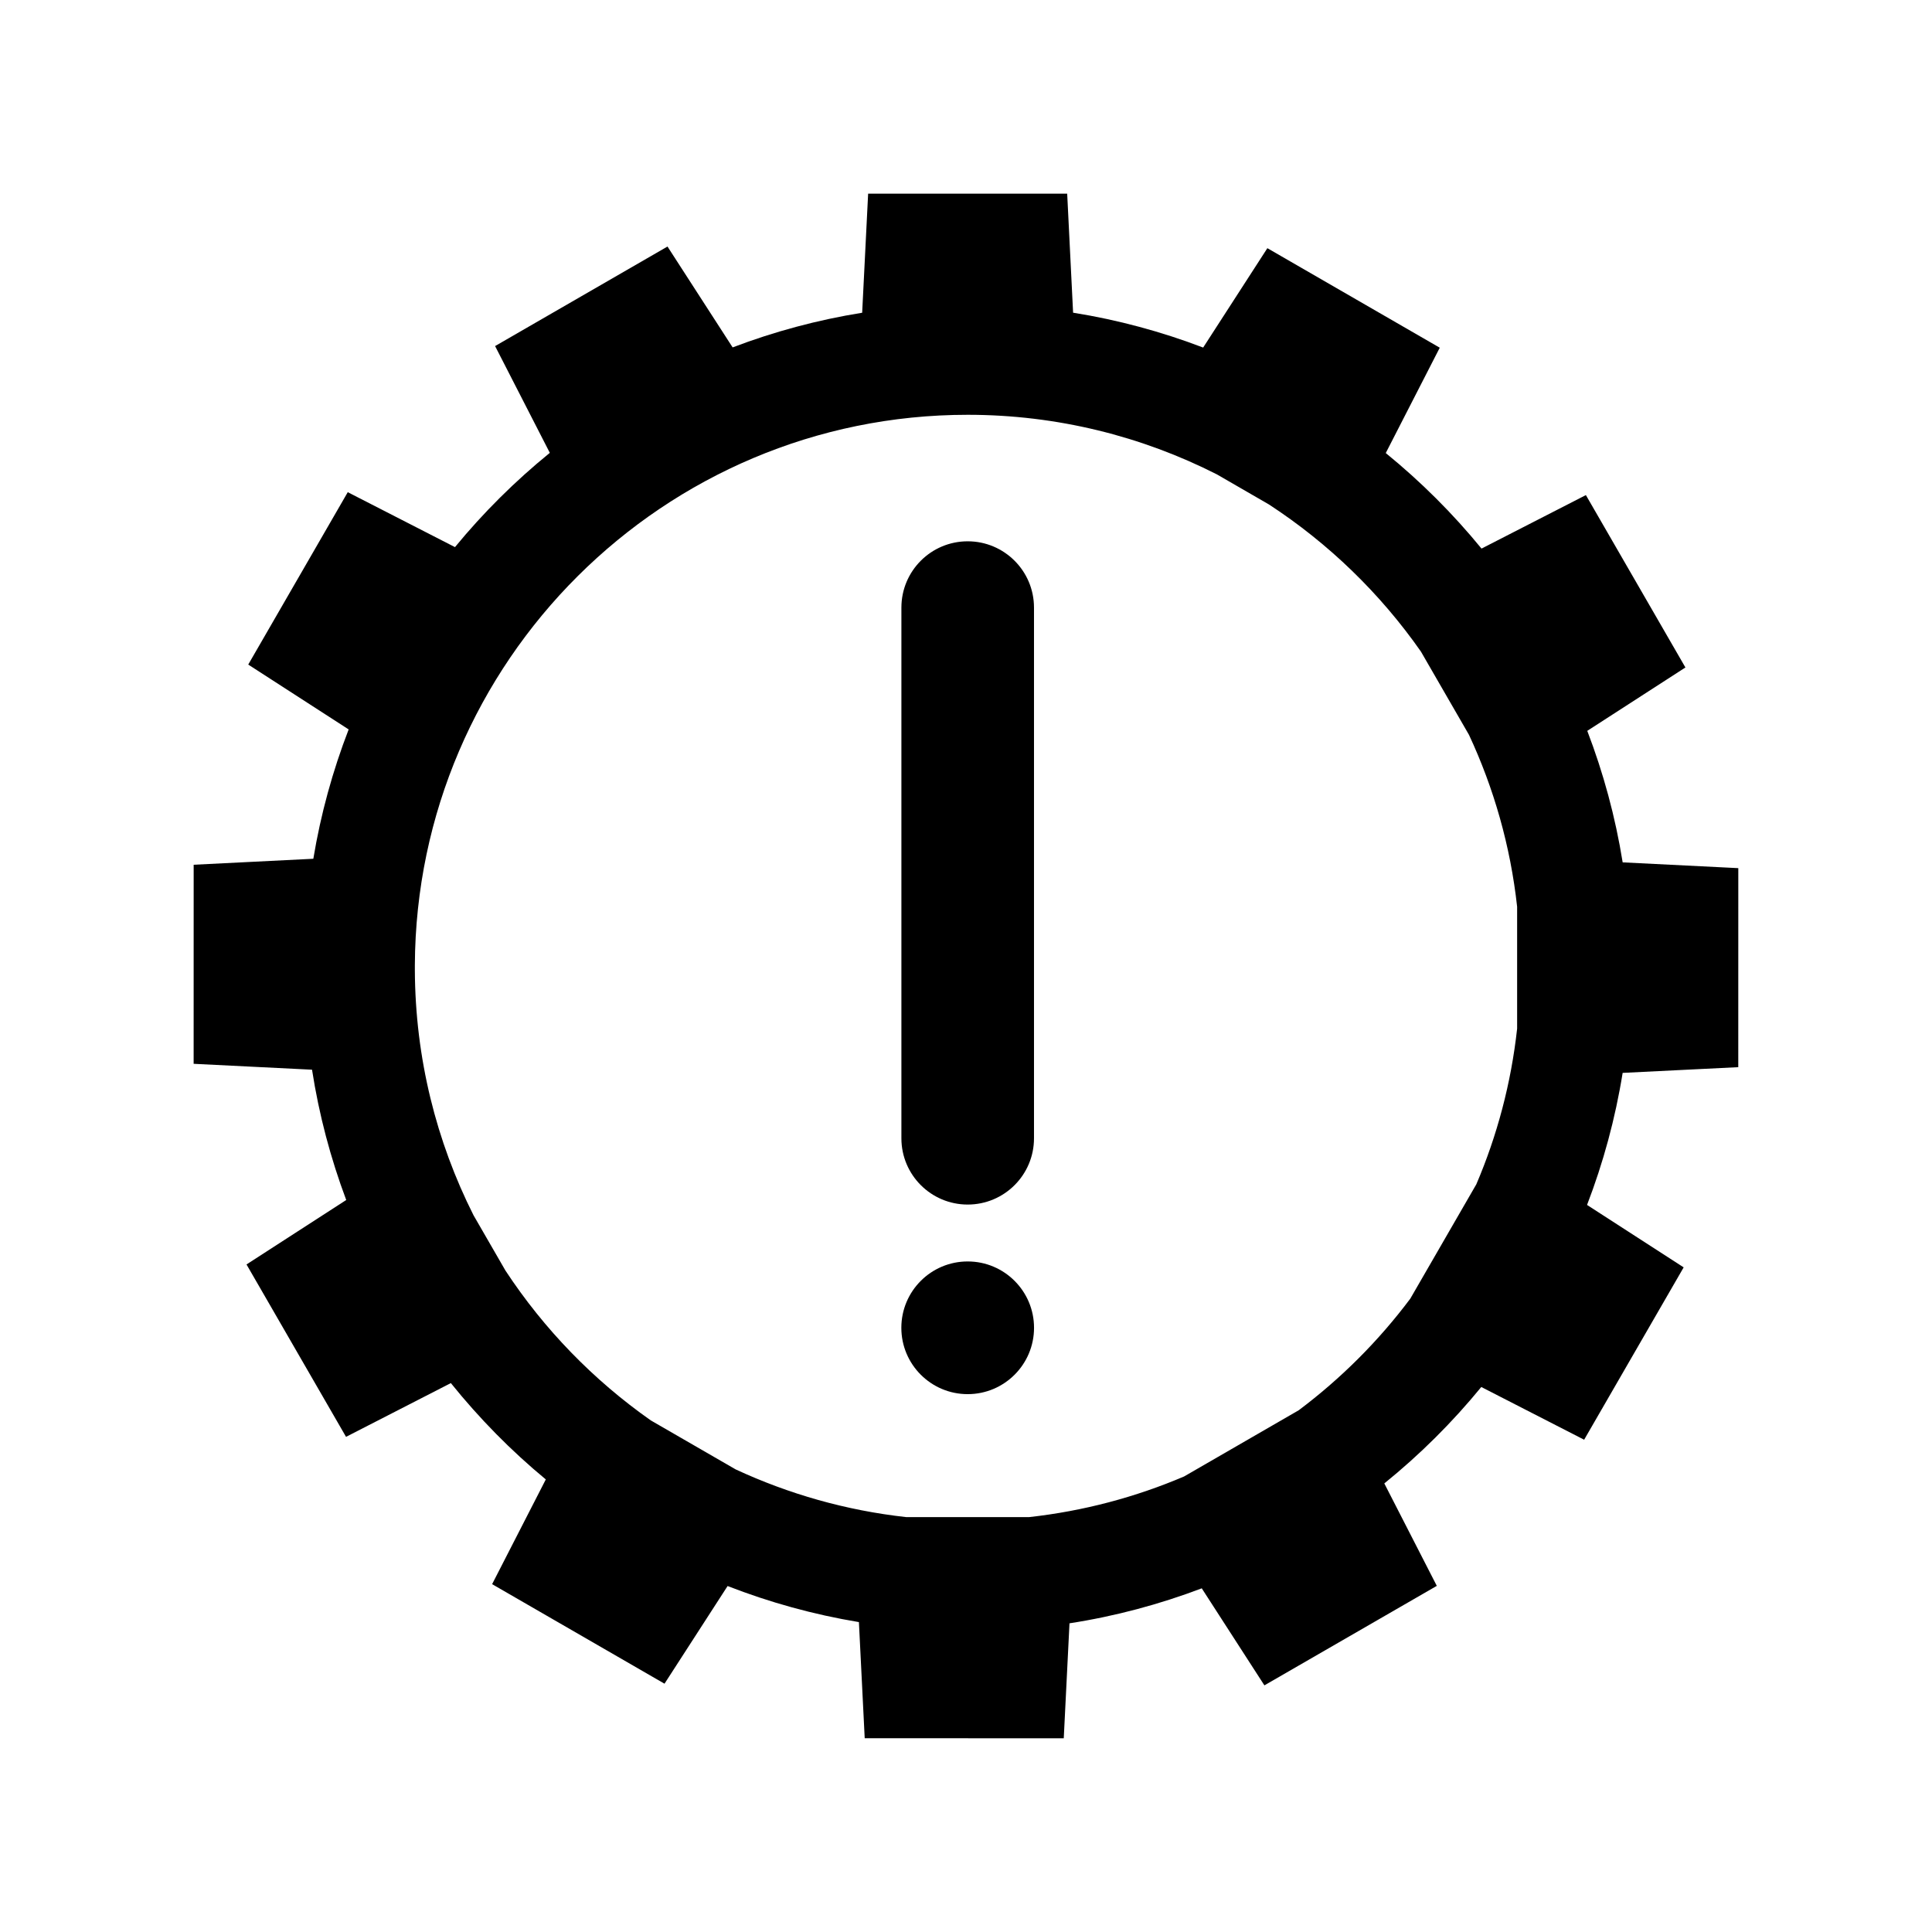 <?xml version="1.0" encoding="UTF-8"?>
<!-- Uploaded to: SVG Repo, www.svgrepo.com, Generator: SVG Repo Mixer Tools -->
<svg fill="#000000" width="800px" height="800px" version="1.1" viewBox="144 144 512 512" xmlns="http://www.w3.org/2000/svg">
 <g>
  <path d="m604.66 426.81 0.008-52.742-30.645-1.531c-1.934-12.074-5.121-23.73-9.379-34.852l26.008-16.797-26.375-45.684-27.66 14.176c-7.582-9.277-16.09-17.754-25.375-25.316l14.309-27.918-45.684-26.375-17.016 26.336c-11-4.195-22.531-7.332-34.469-9.238l-1.566-31.547h-52.75l-1.582 31.559c-11.883 1.906-23.363 5.012-34.328 9.184l-17.262-26.727-45.688 26.375 14.504 28.297c-9.184 7.469-17.621 15.84-25.133 24.984l-28.414-14.559-26.375 45.684 26.613 17.188c-4.227 10.945-7.398 22.414-9.363 34.277l-31.711 1.586-0.008 52.754 31.375 1.562c1.852 11.953 4.926 23.496 9.062 34.531l-26.426 17.078 26.375 45.688 27.777-14.246c7.512 9.328 15.934 17.91 25.164 25.531l-14.227 27.754 45.684 26.379 16.719-25.883c11.109 4.328 22.742 7.559 34.801 9.559l1.535 30.777 52.75 0.012 1.52-30.469c12.141-1.875 23.855-5.027 35.051-9.27l16.602 25.715 45.688-26.367-13.91-27.148c9.41-7.613 18.035-16.18 25.699-25.555l27.258 13.973 26.375-45.676-25.605-16.543c4.289-11.164 7.488-22.867 9.434-34.996zm-86.918 61.348c-8.395 11.203-18.363 21.168-29.566 29.574l-30.379 17.547c-12.859 5.484-26.645 9.168-41.066 10.77h-32.578c-15.973-1.77-31.172-6.133-45.191-12.641l-22.488-12.984c-15.207-10.68-28.297-24.156-38.516-39.699l-8.469-14.668c-9.844-19.559-15.441-41.598-15.547-64.934v-1.348c0.367-80.484 65.941-145.85 146.51-145.85 23.742 0 46.16 5.711 66.02 15.781l13.828 7.992c15.789 10.305 29.465 23.555 40.262 38.98l12.734 22.062c6.586 14.121 10.988 29.441 12.758 45.551v32.309c-1.594 14.484-5.297 28.34-10.812 41.25z"/>
  <path d="m418.03 495.88c0 9.711-7.871 17.582-17.582 17.582-9.711 0-17.582-7.871-17.582-17.582 0-9.711 7.871-17.582 17.582-17.582 9.711 0 17.582 7.871 17.582 17.582"/>
  <path d="m400.45 463.22c9.699 0 17.57-7.859 17.57-17.559v-140.64c0-9.703-7.871-17.57-17.57-17.57-9.703 0-17.57 7.859-17.57 17.57v140.64c0 9.699 7.867 17.559 17.57 17.559z"/>
 </g>
</svg>